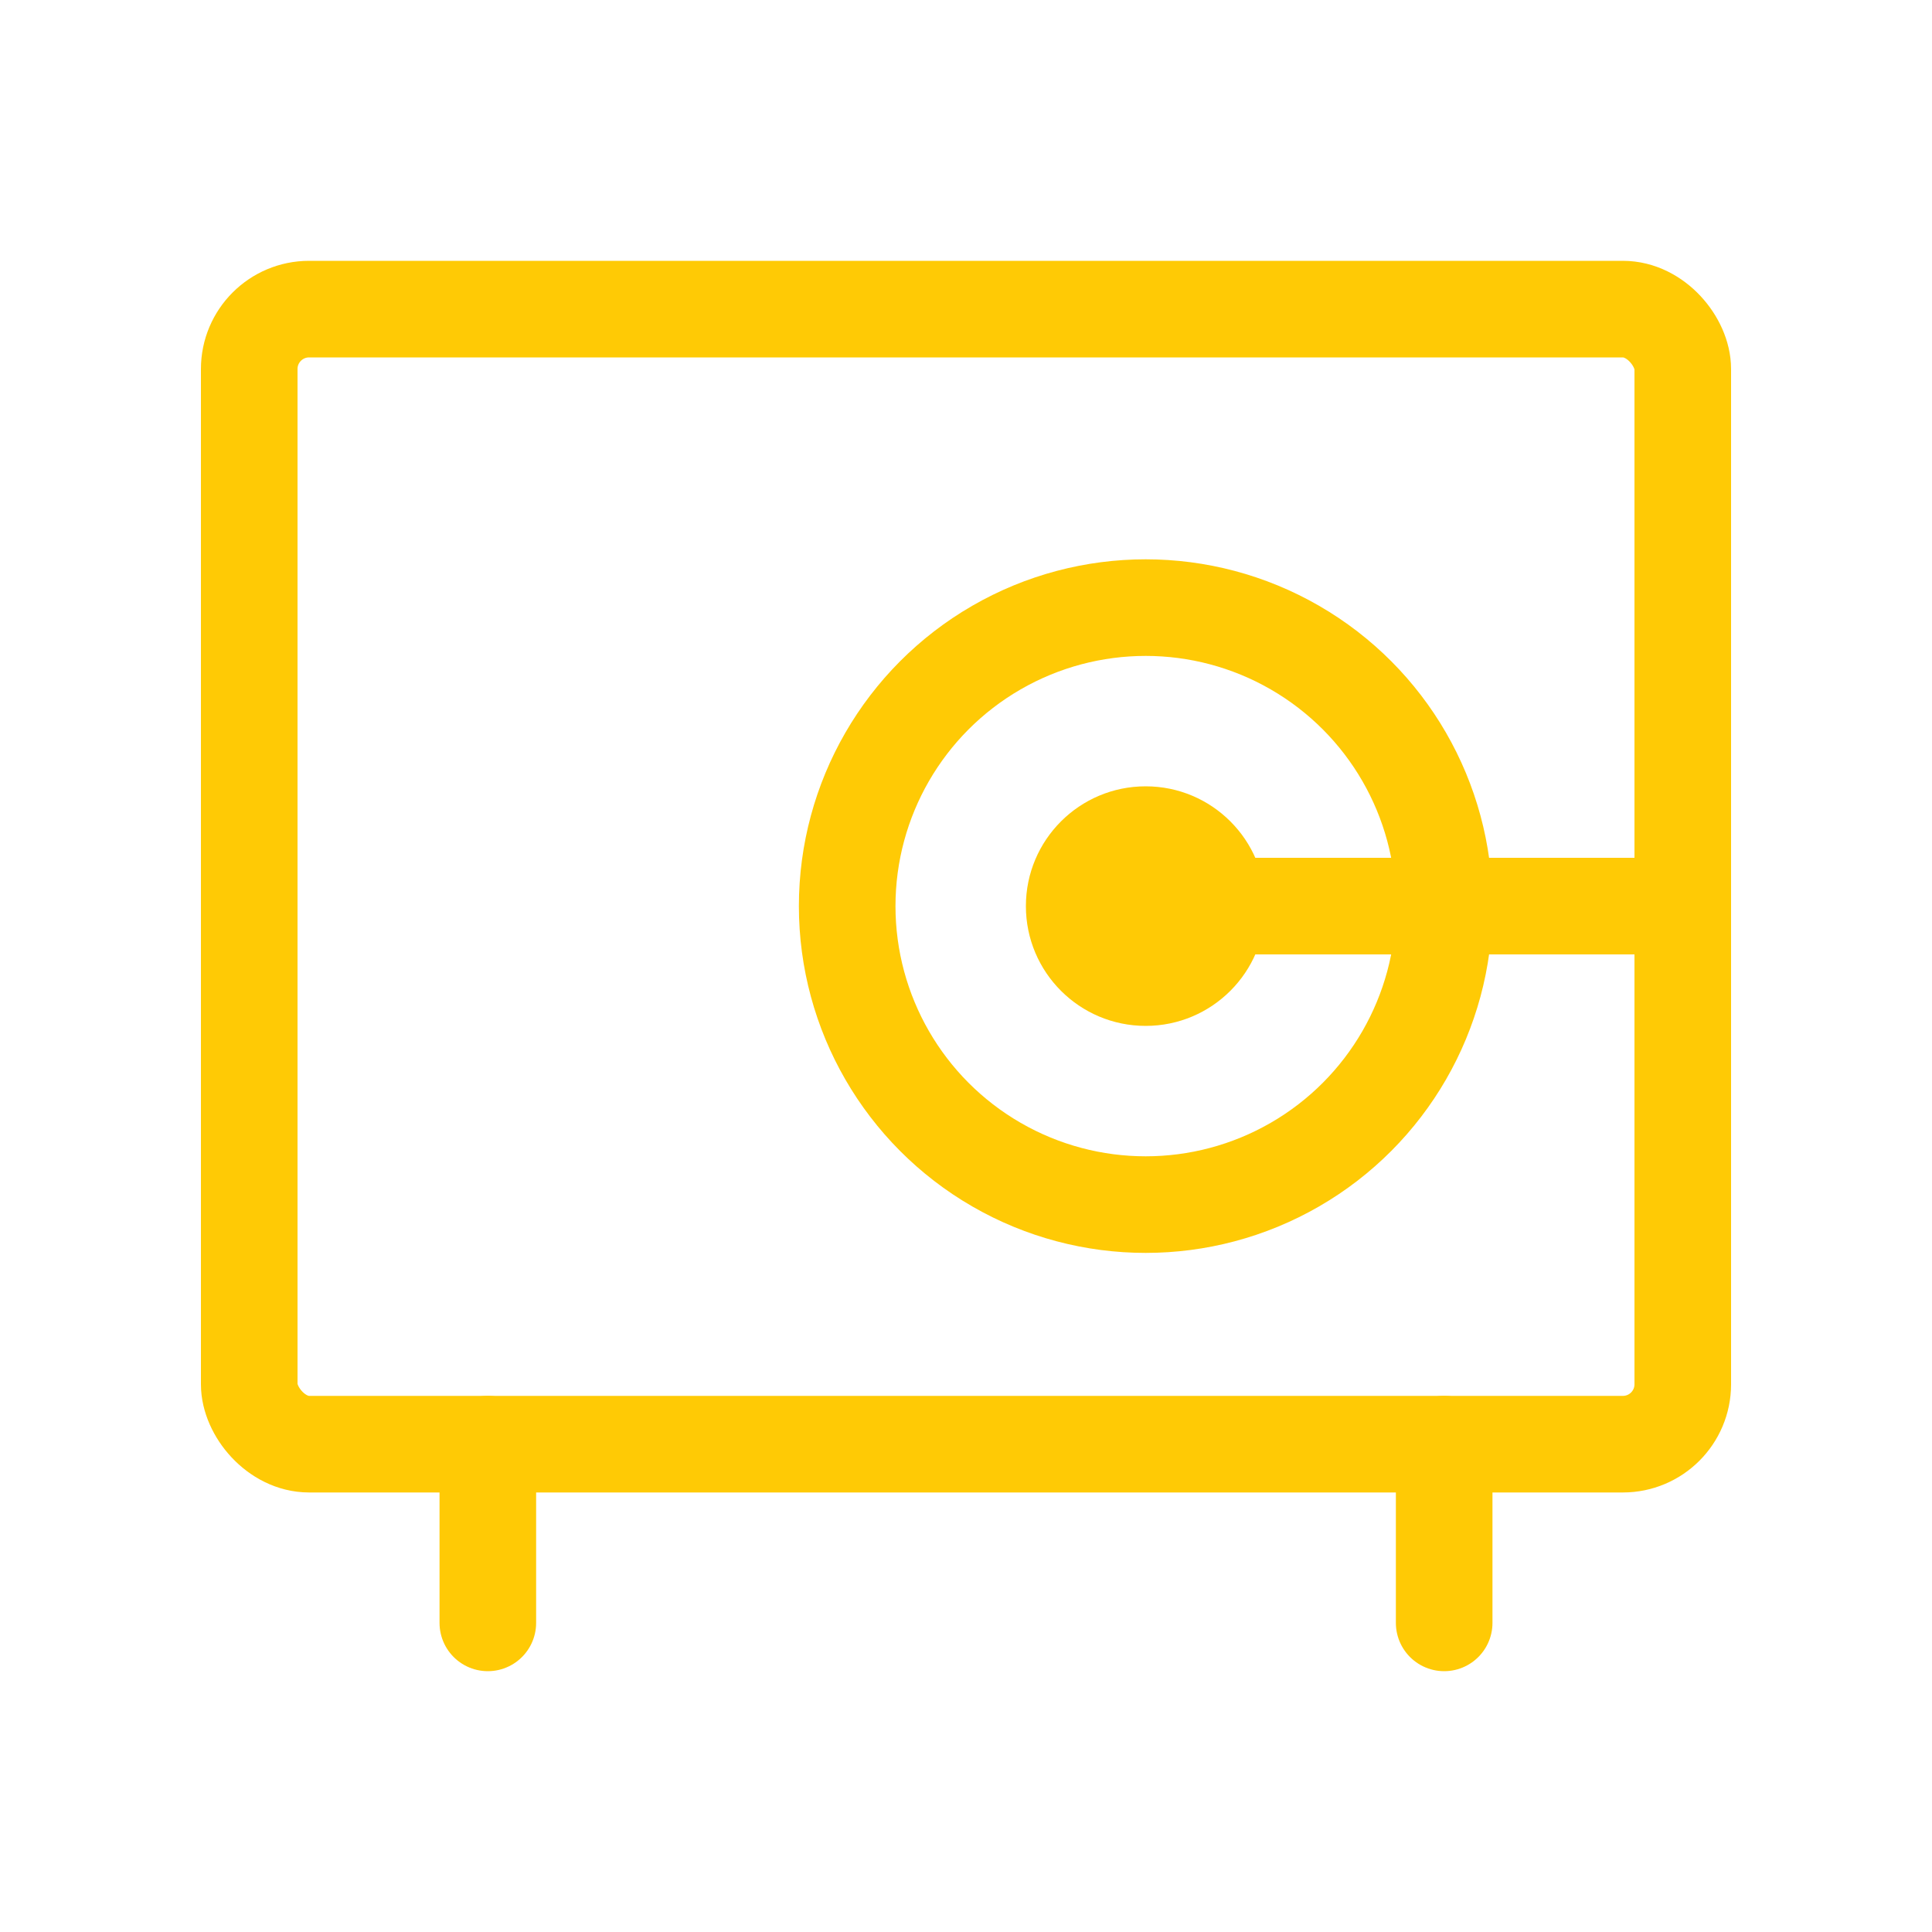 <?xml version="1.0" encoding="UTF-8"?>
<svg id="Layer_1" data-name="Layer 1" xmlns="http://www.w3.org/2000/svg" width="200" height="200" version="1.1" viewBox="0 0 200 200">
  <defs>
    <style>
      .cls-1 {
        fill: #ffca05;
        stroke-width: 0px;
      }

      .cls-2 {
        fill: none;
        stroke: #ffca05;
        stroke-linecap: round;
        stroke-linejoin: round;
        stroke-width: 10px;
      }
    </style>
  </defs>
  <line class="cls-2" x1="149.5" y1="149.5" x2="149.5" y2="168"/>
  <line class="cls-2" x1="50.5" y1="149.5" x2="50.5" y2="168"/>
  <rect class="cls-2" x="25.8" y="32" width="148.4" height="117.5" rx="6.2" ry="6.2"/>
  <circle class="cls-1" cx="118.6" cy="93.8" r="12.4"/>
  <line class="cls-2" x1="118.6" y1="93.8" x2="174.2" y2="93.8"/>
  <circle class="cls-2" cx="118.6" cy="93.8" r="30.9"/>
</svg>